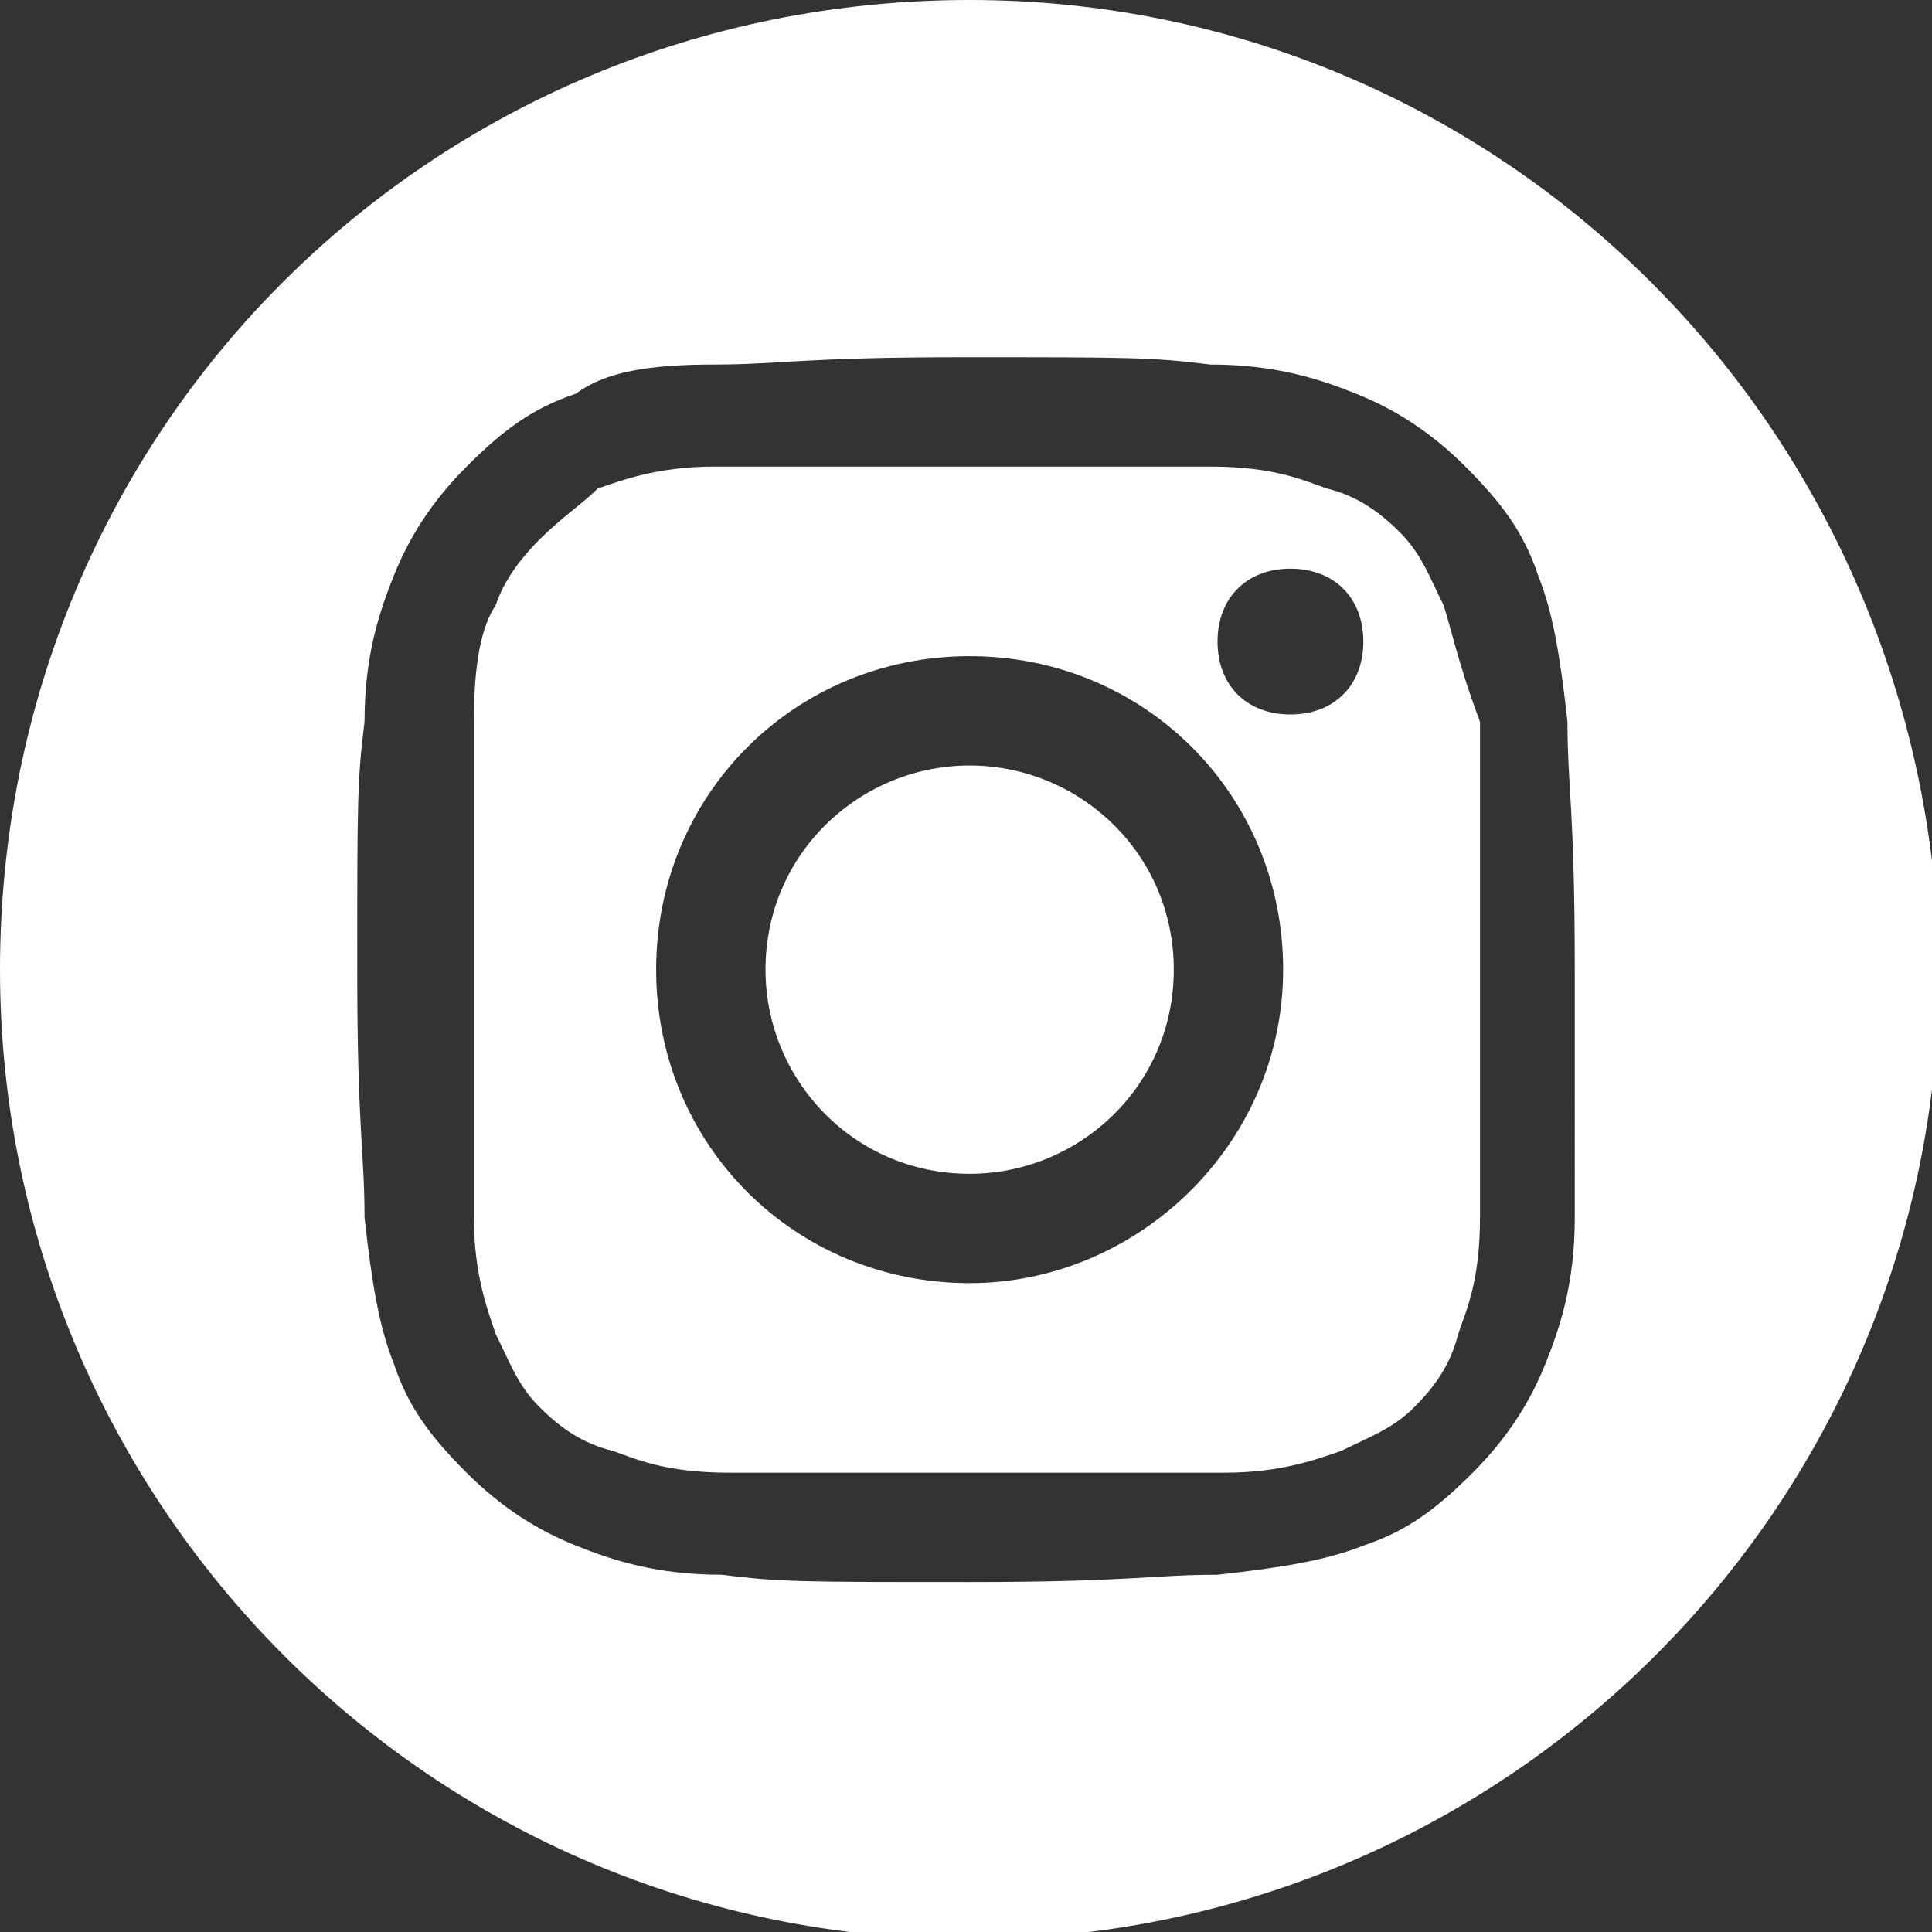 <?xml version="1.0" encoding="utf-8"?>
<!-- Generator: Adobe Illustrator 25.4.1, SVG Export Plug-In . SVG Version: 6.00 Build 0)  -->
<svg version="1.1" id="圖層_1" xmlns="http://www.w3.org/2000/svg" xmlns:xlink="http://www.w3.org/1999/xlink" x="0px" y="0px"
	 viewBox="0 0 26.5 26.5" style="enable-background:new 0 0 26.5 26.5;" xml:space="preserve">
<rect x="0" y="0" width="26.5" height="26.5" fill="#333333" stroke="none"/>
<style type="text/css">
	.st0{fill:#FFFFFF;}
</style>
<g>
	<path class="st0" d="M19.8,8.3c-0.2-0.4-0.3-0.7-0.6-1s-0.6-0.5-1-0.6c-0.3-0.1-0.7-0.3-1.6-0.3c-0.9,0-1.1,0-3.4,0
		c-2.2,0-2.5,0-3.4,0c-0.8,0-1.3,0.2-1.6,0.3C8,6.9,7.7,7.1,7.4,7.4C7.1,7.7,6.9,8,6.8,8.3C6.6,8.6,6.5,9.1,6.5,9.9
		c0,0.9,0,1.1,0,3.4c0,2.2,0,2.5,0,3.4c0,0.8,0.2,1.3,0.3,1.6c0.2,0.4,0.3,0.7,0.6,1c0.3,0.3,0.6,0.5,1,0.6c0.3,0.1,0.7,0.3,1.6,0.3
		c0.9,0,1.1,0,3.4,0c2.2,0,2.5,0,3.4,0c0.8,0,1.3-0.2,1.6-0.3c0.4-0.2,0.7-0.3,1-0.6c0.3-0.3,0.5-0.6,0.6-1c0.1-0.3,0.3-0.7,0.3-1.6
		c0-0.9,0-1.1,0-3.4c0-2.2,0-2.5,0-3.4C20,9.1,19.9,8.6,19.8,8.3z M13.3,17.6c-2.4,0-4.3-1.9-4.3-4.3S10.9,9,13.3,9
		c2.4,0,4.3,1.9,4.3,4.3S15.6,17.6,13.3,17.6z M17.7,9.8c-0.6,0-1-0.4-1-1s0.4-1,1-1s1,0.4,1,1S18.3,9.8,17.7,9.8z"/>
	<path class="st0" d="M13.3,10.5c-1.5,0-2.8,1.2-2.8,2.8c0,1.5,1.2,2.8,2.8,2.8c1.5,0,2.8-1.2,2.8-2.8
		C16.1,11.7,14.8,10.5,13.3,10.5z"/>
	<path class="st0" d="M13.3,0C5.9,0,0,5.9,0,13.3c0,7.3,5.9,13.3,13.3,13.3c7.3,0,13.3-5.9,13.3-13.3C26.5,5.9,20.6,0,13.3,0z
		 M21.6,16.7c0,0.9-0.2,1.5-0.4,2c-0.2,0.5-0.5,1-1,1.5c-0.5,0.5-0.9,0.8-1.5,1c-0.5,0.2-1.1,0.3-2,0.4c-0.9,0-1.2,0.1-3.4,0.1
		c-2.3,0-2.6,0-3.4-0.1c-0.9,0-1.5-0.2-2-0.4c-0.5-0.2-1-0.5-1.5-1c-0.5-0.5-0.8-0.9-1-1.5c-0.2-0.5-0.3-1.1-0.4-2
		c0-0.9-0.1-1.2-0.1-3.4c0-2.3,0-2.6,0.1-3.4c0-0.9,0.2-1.5,0.4-2c0.2-0.5,0.5-1,1-1.5c0.5-0.5,0.9-0.8,1.5-1C8.3,5.1,8.9,5,9.8,5
		c0.9,0,1.2-0.1,3.4-0.1c2.3,0,2.6,0,3.4,0.1c0.9,0,1.5,0.2,2,0.4c0.5,0.2,1,0.5,1.5,1c0.5,0.5,0.8,0.9,1,1.5c0.2,0.5,0.3,1.1,0.4,2
		c0,0.9,0.1,1.2,0.1,3.4C21.6,15.5,21.6,15.8,21.6,16.7z"/>
</g>
</svg>
